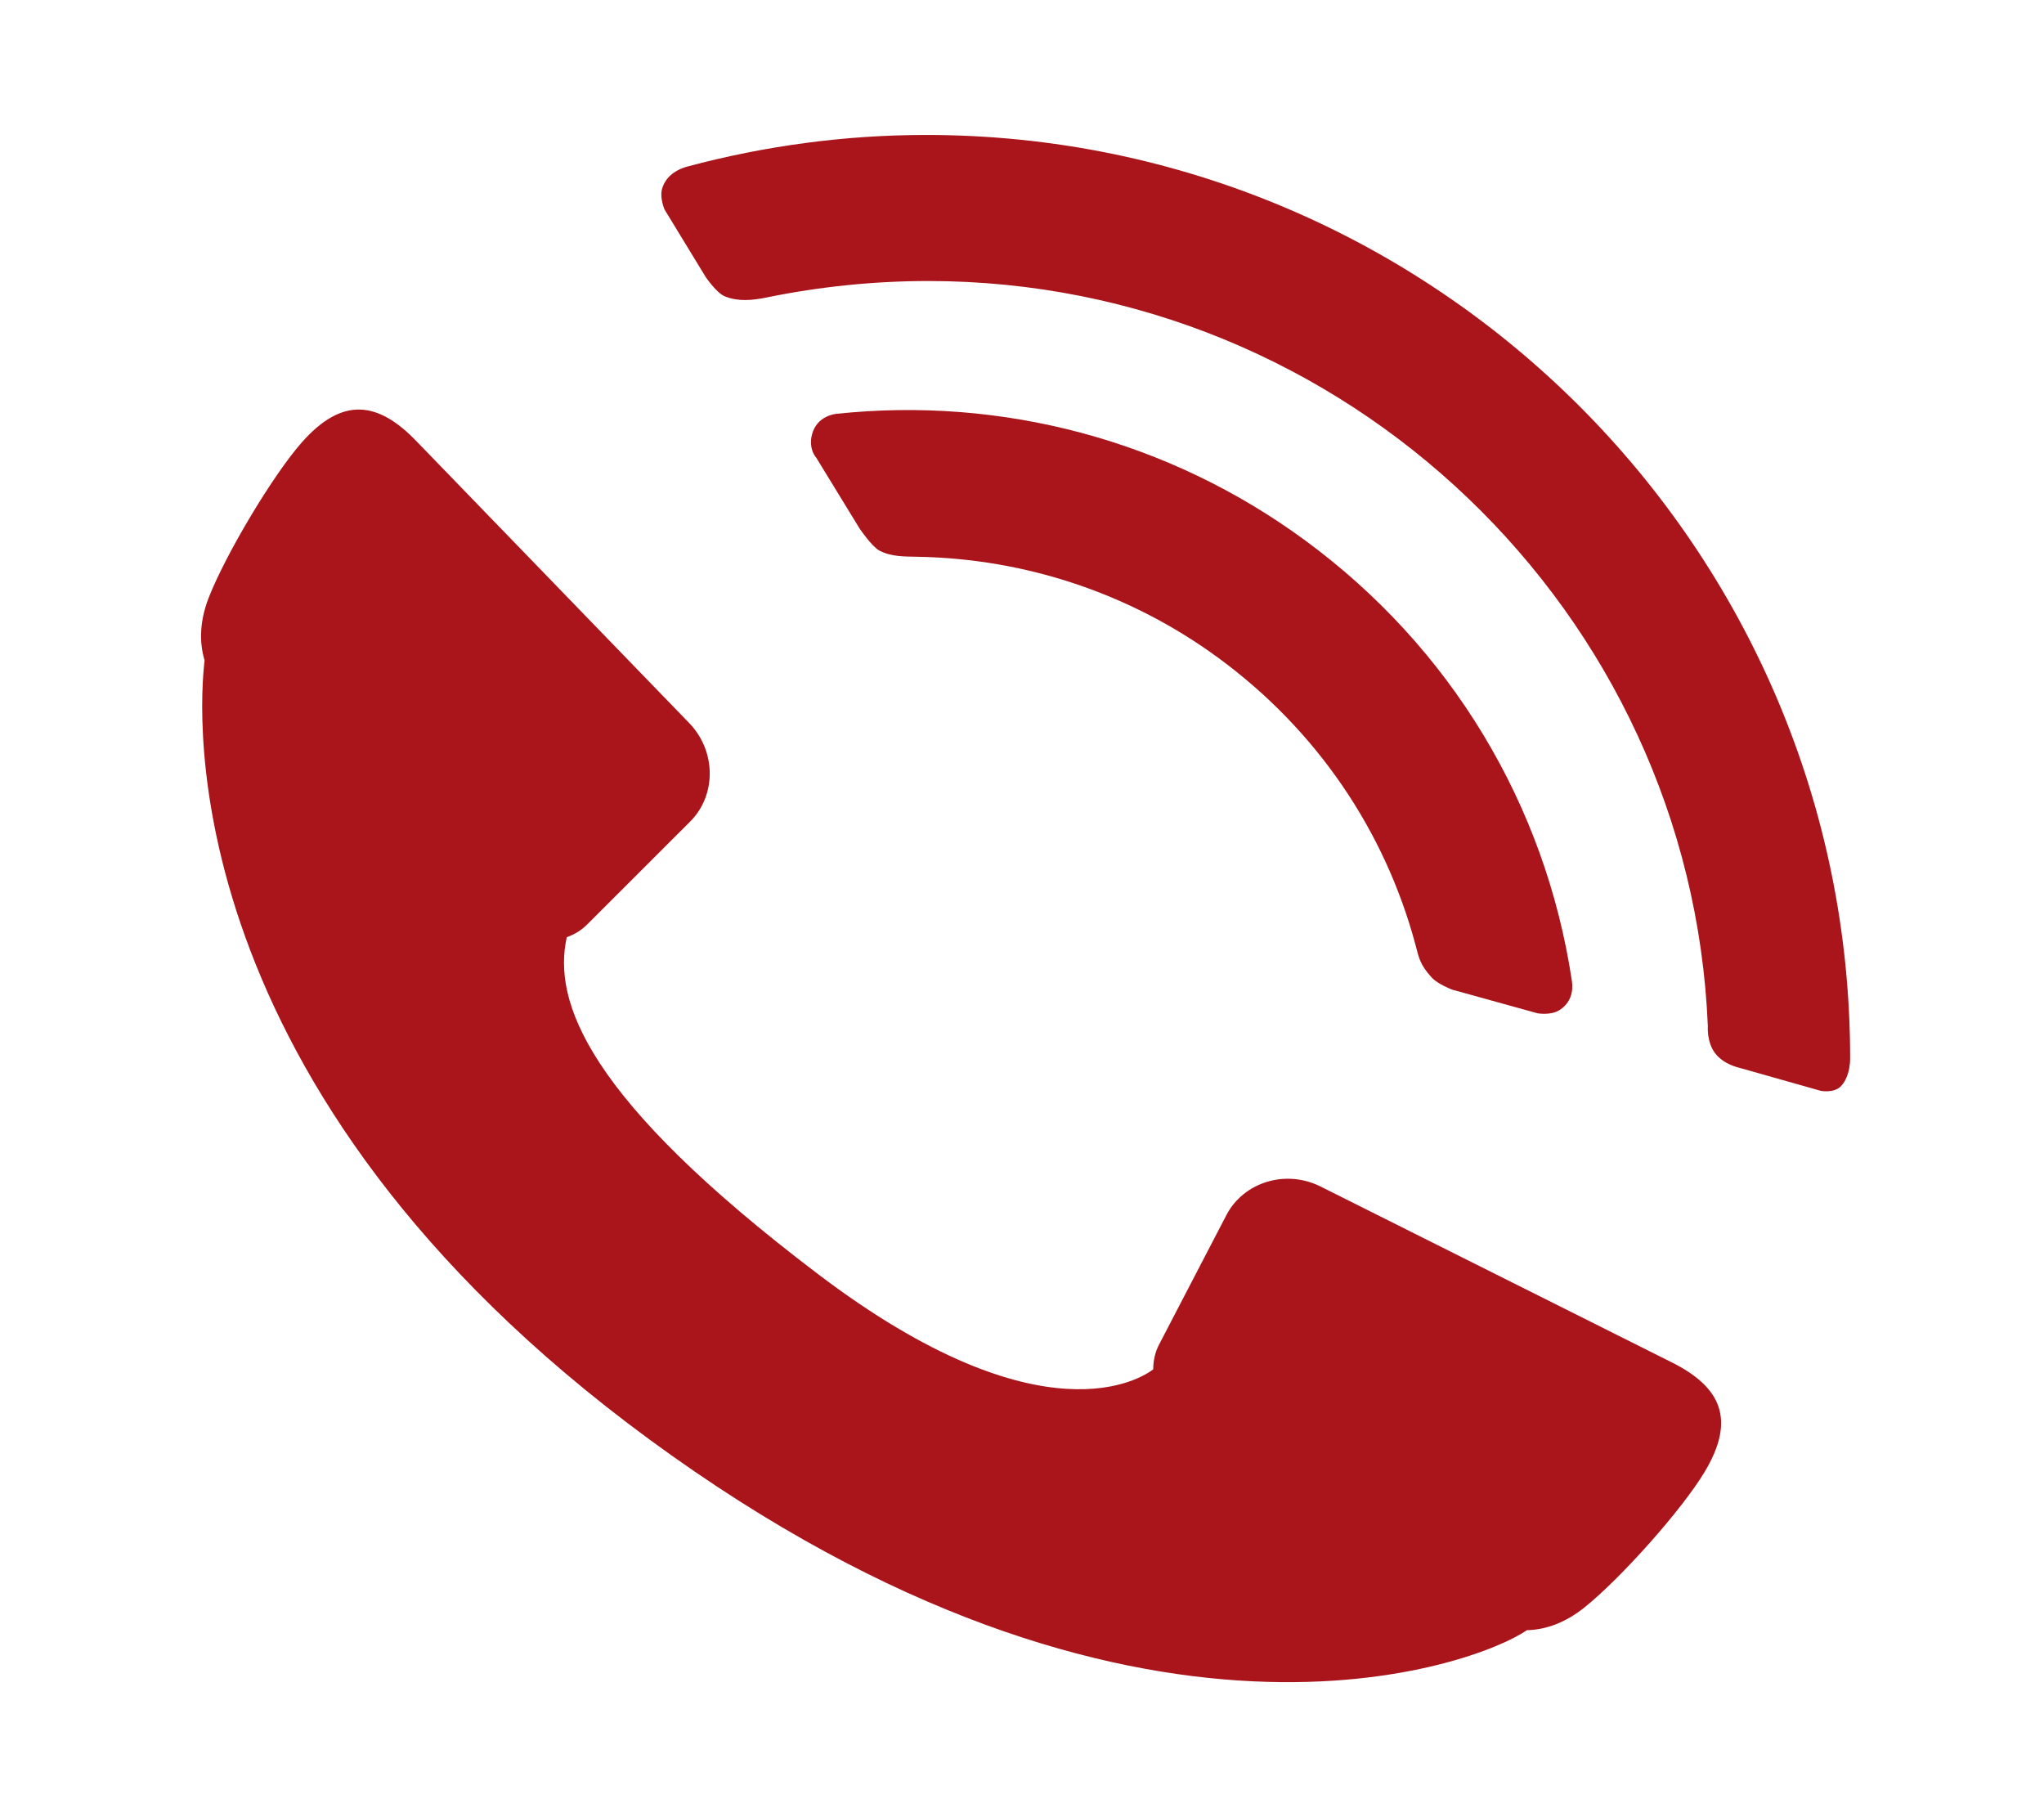 <?xml version="1.0" encoding="utf-8"?>
<!-- Generator: Adobe Illustrator 16.0.0, SVG Export Plug-In . SVG Version: 6.00 Build 0)  -->
<!DOCTYPE svg PUBLIC "-//W3C//DTD SVG 1.1//EN" "http://www.w3.org/Graphics/SVG/1.1/DTD/svg11.dtd">
<svg version="1.1" id="Layer_1" xmlns="http://www.w3.org/2000/svg" xmlns:xlink="http://www.w3.org/1999/xlink" x="0px" y="0px"
	 width="63px" height="56px" viewBox="0 0 63 56" enable-background="new 0 0 63 56" xml:space="preserve">
<g>
	<path fill="#A9151A" d="M6.431,18.424c-0.268,0.692-0.3,1.341-0.125,1.93c-0.184,1.524-1.049,13.175,13.712,24.007
		c14.985,10.994,25.559,6.918,27.042,5.877c0.605-0.016,1.203-0.243,1.772-0.698c1.135-0.909,3.019-3.028,3.708-4.181
		c0.979-1.627,0.493-2.623-1.02-3.379l-10.82-5.416c-1.085-0.541-2.375-0.125-2.899,0.879l-2.073,3.986
		c-0.127,0.239-0.182,0.504-0.184,0.77c-0.316,0.244-3.382,2.337-10.335-2.938c-7.143-5.416-8.177-8.403-7.74-10.379
		c0.233-0.084,0.448-0.211,0.627-0.391l3.177-3.174c0.803-0.801,0.812-2.157-0.026-3.03l-8.416-8.695
		c-1.175-1.219-2.271-1.382-3.527,0.039C8.415,14.636,6.96,17.07,6.431,18.424z"/>
	<path fill="#A9151A" d="M25.159,14.106l1.338,2.186c0,0,0.376,0.553,0.607,0.675c0.37,0.193,0.77,0.183,1.185,0.191
		c3.309,0.06,6.544,1.121,9.271,3.122c3.021,2.217,5.125,5.32,6.068,8.836c0.102,0.377,0.123,0.598,0.502,1.01
		c0.184,0.202,0.626,0.371,0.626,0.371l2.632,0.729c0,0,0.404,0.073,0.672-0.094c0.269-0.168,0.453-0.464,0.388-0.906
		c-0.815-5.422-3.722-10.271-8.226-13.576c-4.195-3.08-9.333-4.44-14.44-3.897c0,0-0.605,0.04-0.757,0.645
		C24.913,13.848,25.159,14.106,25.159,14.106z"/>
	<path fill="#A9151A" d="M52.865,32.46c0.269,0.353,0.756,0.449,0.756,0.449l2.501,0.708c0,0,0.272,0.051,0.487-0.049
		c0.252-0.117,0.416-0.529,0.416-0.949c0-15.693-12.789-28.46-28.481-28.46c-2.491,0-4.966,0.334-7.352,0.972
		c-0.432,0.117-0.706,0.373-0.791,0.71c-0.067,0.27,0.082,0.616,0.082,0.616l1.266,2.077c0,0,0.337,0.497,0.592,0.599
		c0.415,0.167,0.85,0.124,1.295,0.033c1.626-0.334,3.321-0.506,4.973-0.506c12.877,0,23.499,10.21,24.03,22.96
		C52.641,31.621,52.596,32.107,52.865,32.46z"/>
</g>
</svg>
